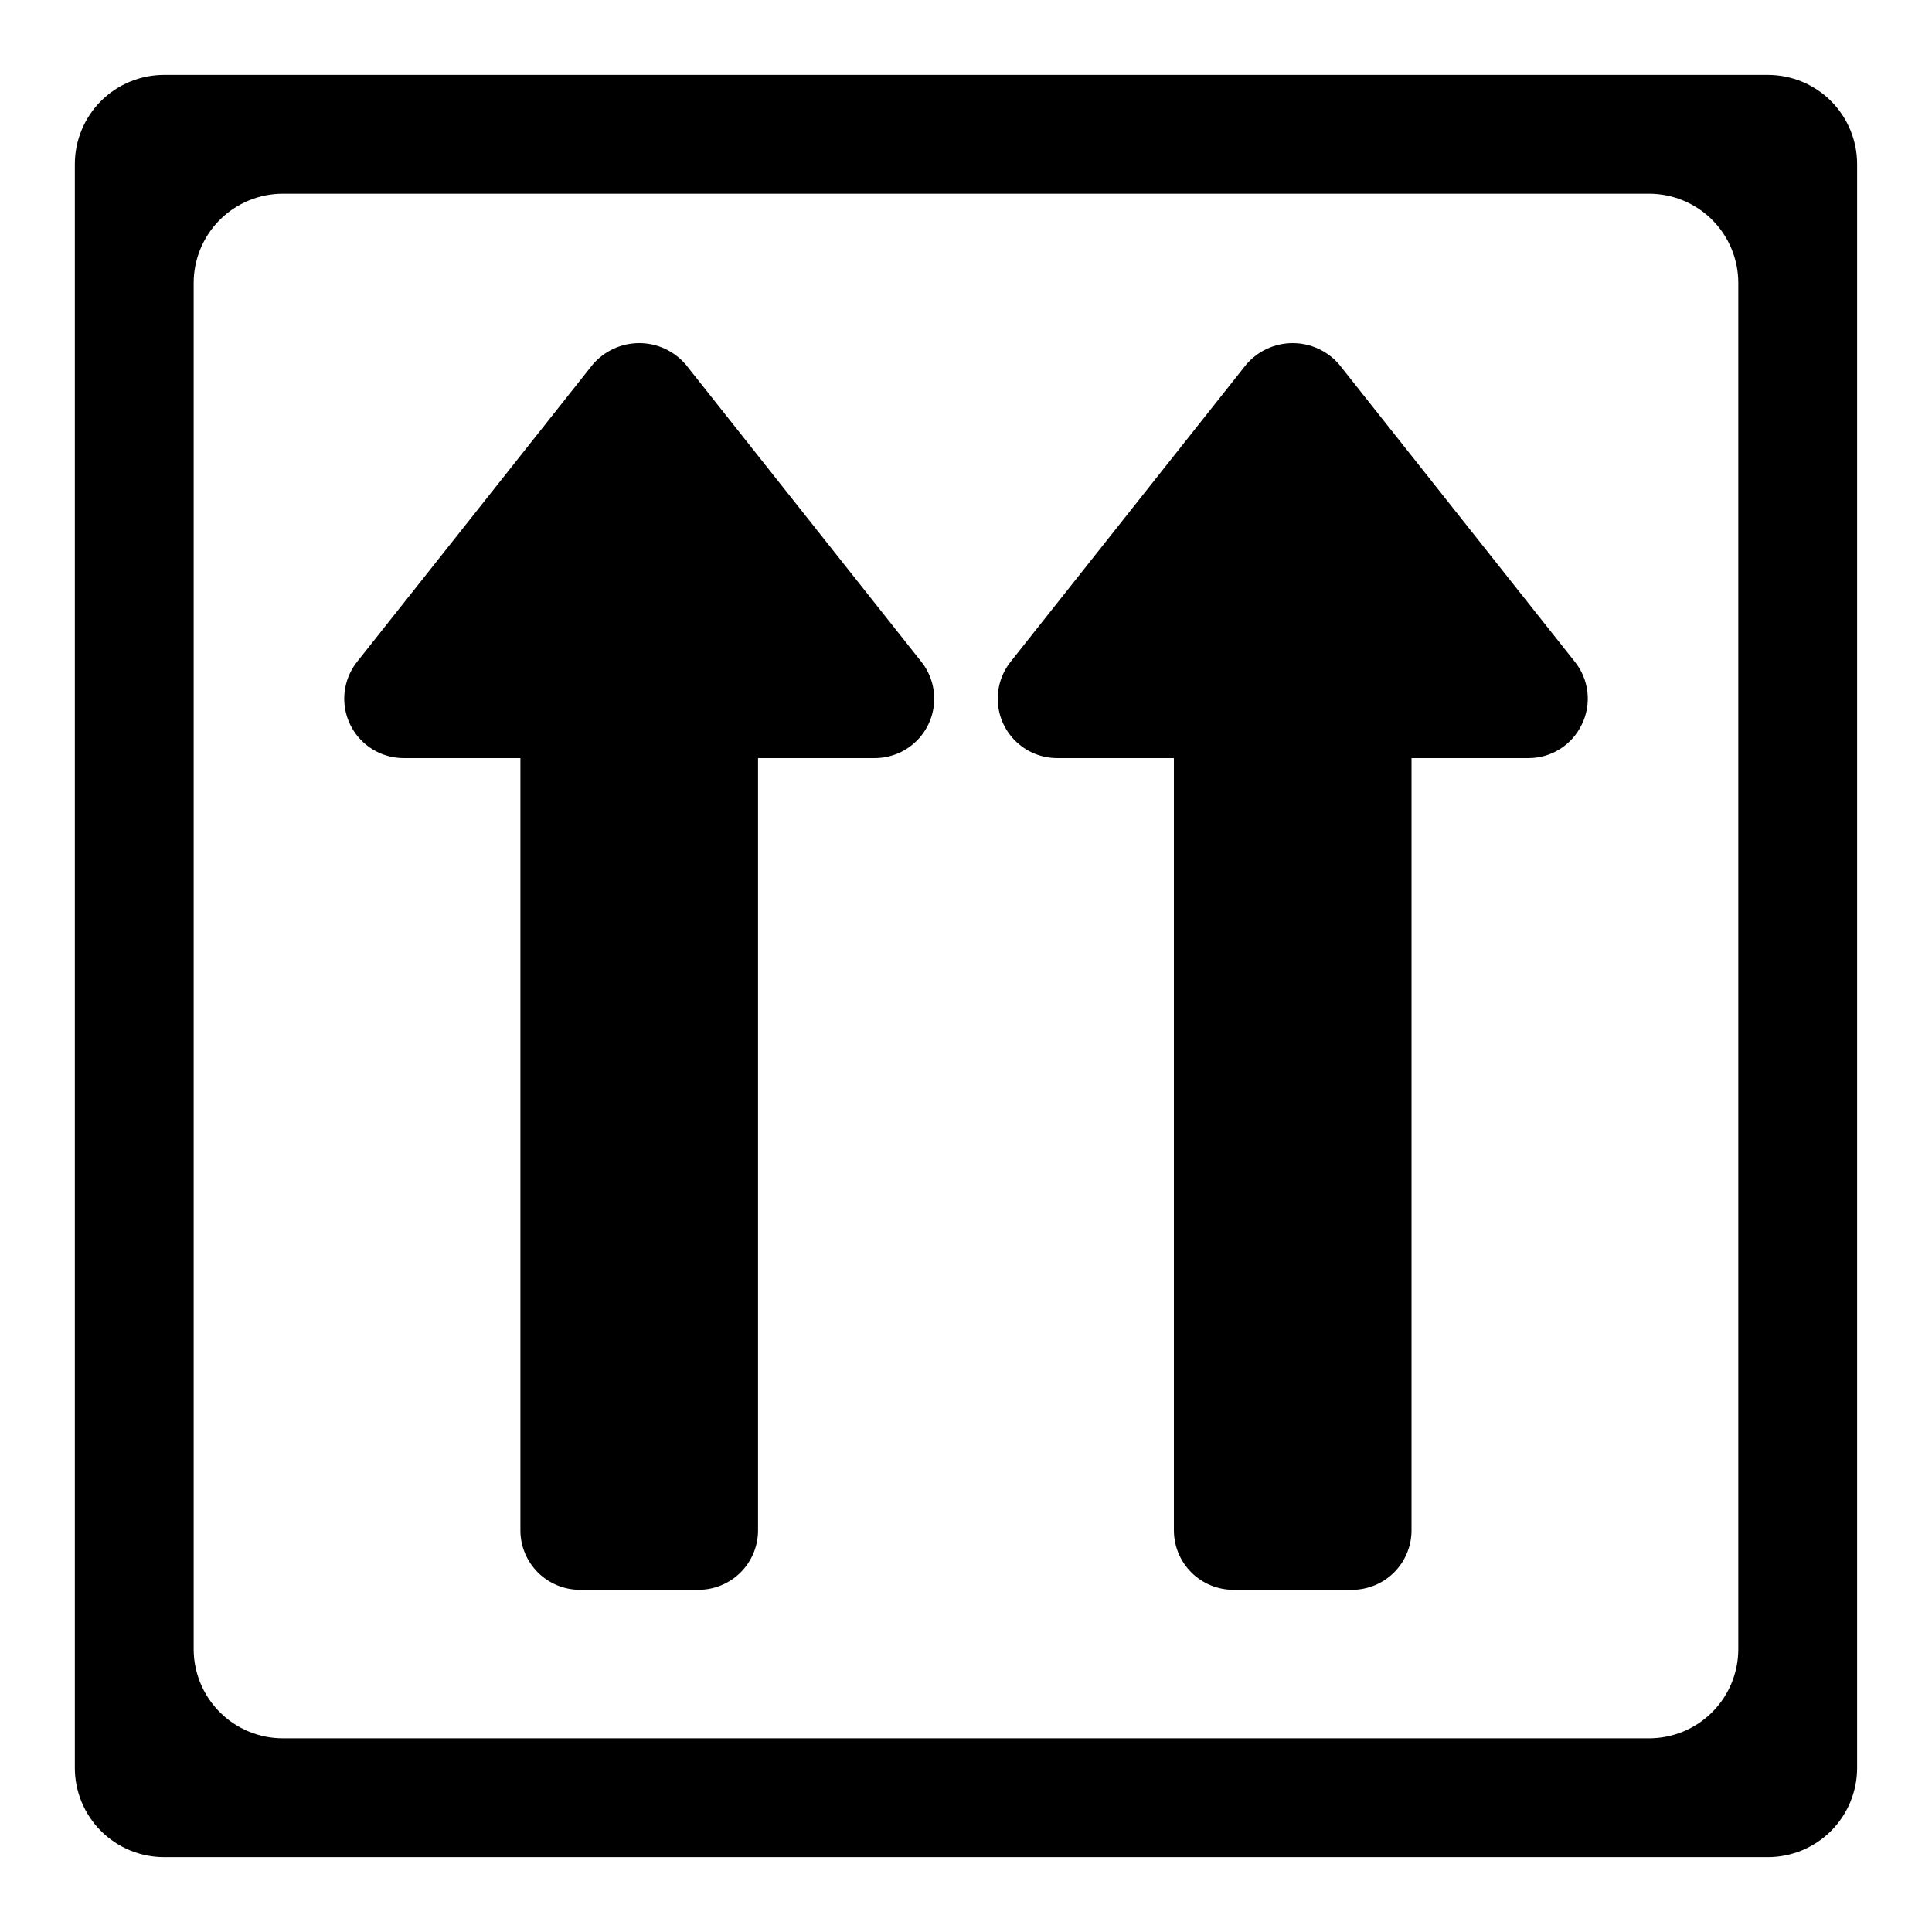 <?xml version="1.0" encoding="UTF-8"?>
<!-- Uploaded to: ICON Repo, www.iconrepo.com, Generator: ICON Repo Mixer Tools -->
<svg fill="#000000" width="800px" height="800px" version="1.1" viewBox="144 144 512 512" xmlns="http://www.w3.org/2000/svg">
 <path d="m612.54 163.84h-425.09c-6.262 0.008-12.262 2.5-16.691 6.926-4.426 4.43-6.918 10.43-6.926 16.691v425.09c0.008 6.262 2.5 12.266 6.926 16.691 4.43 4.426 10.43 6.918 16.691 6.926h425.09c6.262-0.008 12.266-2.5 16.691-6.926s6.918-10.43 6.926-16.691v-425.09c-0.008-6.262-2.5-12.262-6.926-16.691-4.426-4.426-10.43-6.918-16.691-6.926zm-7.871 417.22c-0.008 6.262-2.496 12.266-6.926 16.691-4.426 4.43-10.43 6.918-16.691 6.926h-362.11c-6.262-0.008-12.262-2.496-16.691-6.926-4.426-4.426-6.918-10.43-6.926-16.691v-362.11c0.008-6.262 2.5-12.262 6.926-16.691 4.43-4.426 10.43-6.918 16.691-6.926h362.11c6.262 0.008 12.266 2.5 16.691 6.926 4.43 4.43 6.918 10.43 6.926 16.691zm-216.5-261.68c2.461 3.109 3.66 7.031 3.359 10.984-0.305 3.953-2.09 7.648-5 10.344-2.906 2.695-6.727 4.191-10.691 4.195h-30.949v204.67c-0.004 4.176-1.668 8.176-4.617 11.129-2.953 2.949-6.953 4.609-11.129 4.617h-31.484c-4.176-0.008-8.176-1.668-11.129-4.617-2.949-2.953-4.613-6.953-4.617-11.129v-204.67h-30.949c-3.965-0.004-7.785-1.5-10.691-4.195-2.91-2.695-4.695-6.391-5-10.344-0.301-3.953 0.898-7.875 3.359-10.984l62.438-78.766c3.082-3.606 7.59-5.684 12.332-5.684s9.25 2.078 12.332 5.684zm175.02 16.629h-0.004c-1.273 2.676-3.281 4.93-5.789 6.504-2.512 1.578-5.414 2.406-8.379 2.391h-30.949v204.67c-0.004 4.176-1.664 8.176-4.617 11.129-2.949 2.949-6.953 4.609-11.125 4.617h-31.488c-4.176-0.008-8.176-1.668-11.129-4.617-2.949-2.953-4.609-6.953-4.617-11.129v-204.67h-30.949c-3.965-0.004-7.785-1.5-10.691-4.195-2.91-2.695-4.695-6.391-4.996-10.344-0.305-3.953 0.895-7.875 3.359-10.984l62.438-78.766c3.078-3.606 7.586-5.684 12.328-5.684 4.746 0 9.25 2.078 12.332 5.684l62.438 78.766c1.852 2.312 3.008 5.106 3.336 8.047 0.324 2.945-0.195 5.922-1.5 8.582z"/>
</svg>